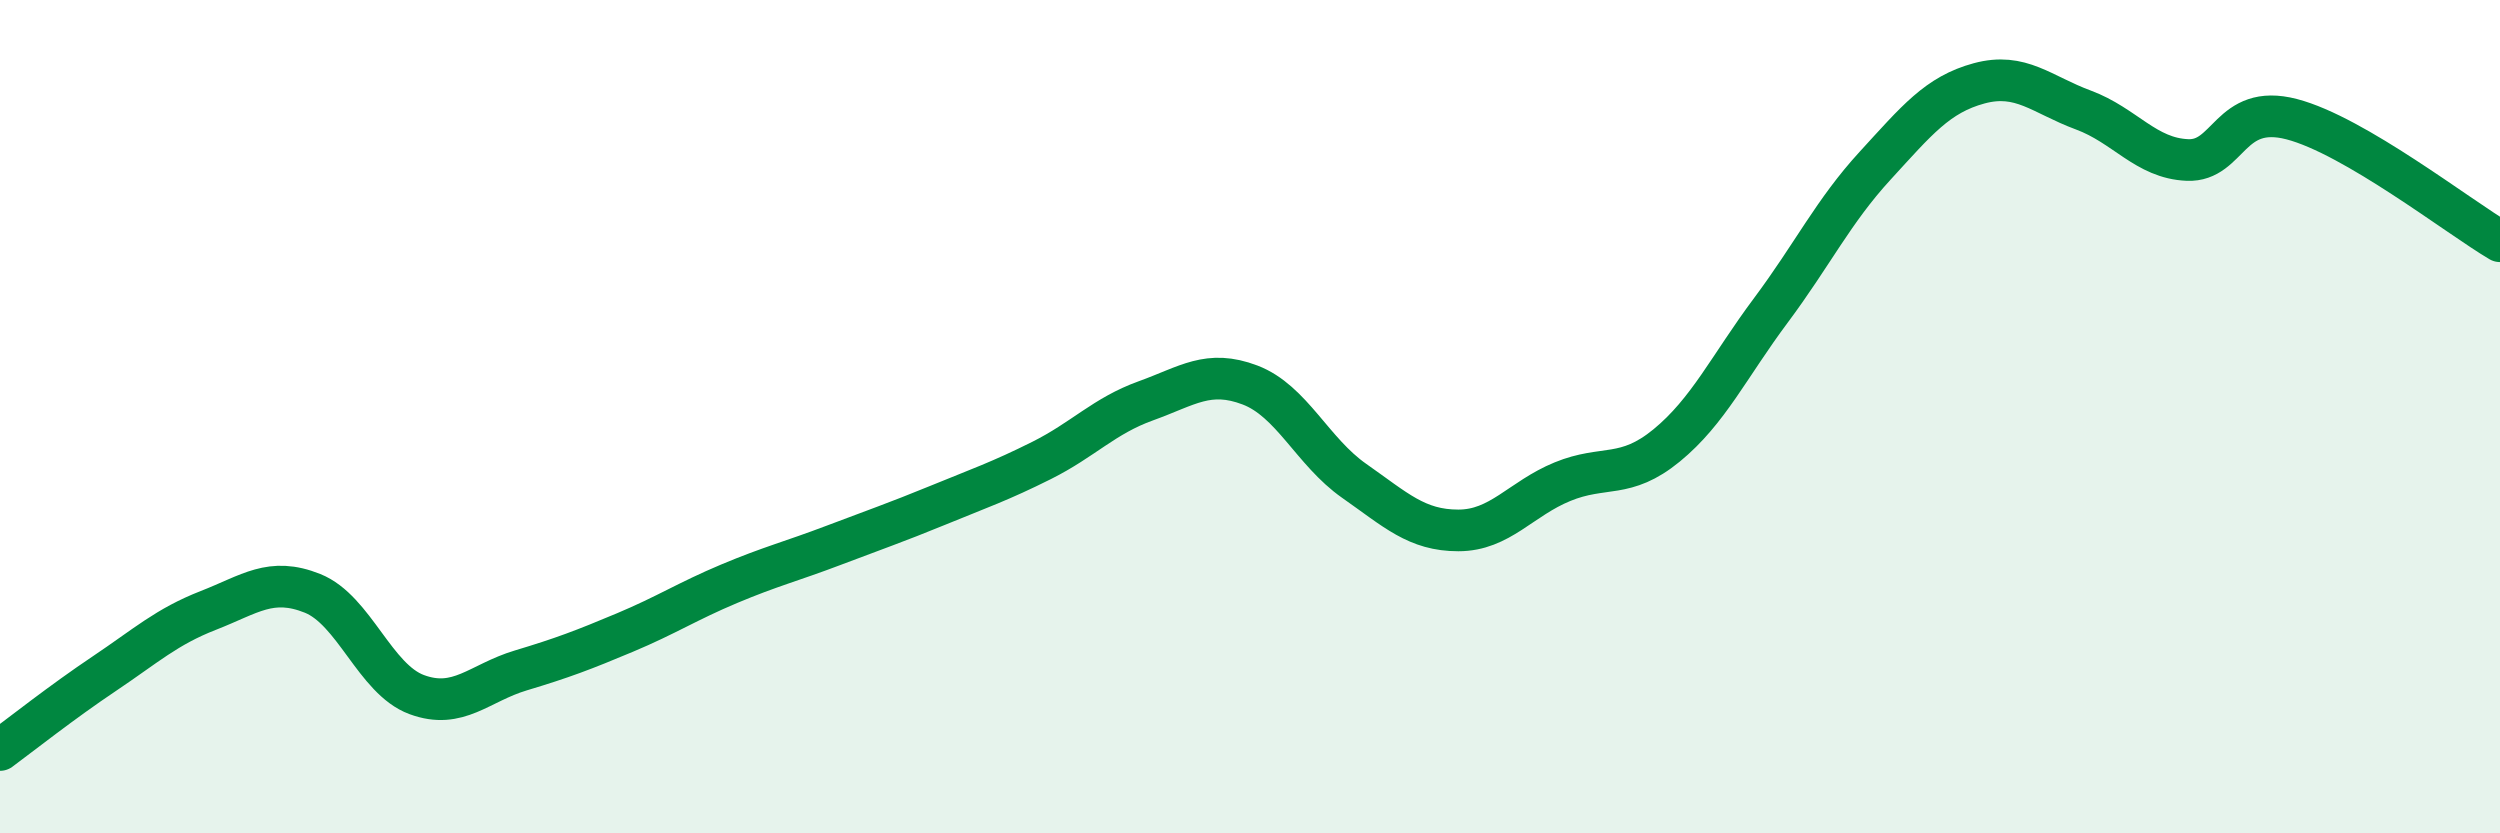 
    <svg width="60" height="20" viewBox="0 0 60 20" xmlns="http://www.w3.org/2000/svg">
      <path
        d="M 0,18 C 0.5,17.63 1.5,16.84 2.5,16.17 C 3.5,15.5 4,15.04 5,14.65 C 6,14.26 6.5,13.84 7.5,14.24 C 8.5,14.64 9,16.3 10,16.67 C 11,17.04 11.5,16.39 12.5,16.09 C 13.5,15.79 14,15.6 15,15.18 C 16,14.76 16.5,14.43 17.5,14.01 C 18.5,13.59 19,13.47 20,13.09 C 21,12.71 21.5,12.54 22.5,12.13 C 23.5,11.72 24,11.55 25,11.05 C 26,10.55 26.5,9.98 27.5,9.62 C 28.5,9.26 29,8.86 30,9.24 C 31,9.62 31.5,10.84 32.5,11.54 C 33.5,12.24 34,12.73 35,12.73 C 36,12.73 36.5,11.97 37.5,11.56 C 38.5,11.15 39,11.51 40,10.69 C 41,9.87 41.5,8.79 42.5,7.45 C 43.5,6.11 44,5.07 45,3.98 C 46,2.89 46.5,2.27 47.5,2 C 48.5,1.73 49,2.27 50,2.64 C 51,3.01 51.5,3.8 52.5,3.84 C 53.5,3.88 53.5,2.47 55,2.86 C 56.5,3.25 59,5.2 60,5.79L60 20L0 20Z"
        fill="#008740"
        opacity="0.1"
        stroke-linecap="round"
        stroke-linejoin="round"
      />
      <path
        d="M 0,18 C 0.5,17.63 1.5,16.84 2.5,16.17 C 3.5,15.5 4,15.04 5,14.65 C 6,14.26 6.5,13.84 7.5,14.24 C 8.5,14.64 9,16.3 10,16.67 C 11,17.04 11.5,16.39 12.5,16.09 C 13.5,15.79 14,15.6 15,15.18 C 16,14.76 16.5,14.43 17.5,14.01 C 18.5,13.59 19,13.47 20,13.09 C 21,12.71 21.5,12.54 22.5,12.13 C 23.5,11.72 24,11.55 25,11.05 C 26,10.55 26.5,9.98 27.5,9.62 C 28.5,9.26 29,8.86 30,9.24 C 31,9.62 31.5,10.84 32.5,11.54 C 33.5,12.24 34,12.73 35,12.73 C 36,12.73 36.5,11.97 37.5,11.56 C 38.5,11.15 39,11.51 40,10.69 C 41,9.87 41.5,8.79 42.5,7.45 C 43.5,6.11 44,5.07 45,3.98 C 46,2.89 46.5,2.27 47.5,2 C 48.5,1.73 49,2.27 50,2.64 C 51,3.01 51.5,3.8 52.5,3.84 C 53.5,3.88 53.5,2.47 55,2.86 C 56.5,3.25 59,5.2 60,5.79"
        stroke="#008740"
        stroke-width="1"
        fill="none"
        stroke-linecap="round"
        stroke-linejoin="round"
      />
    </svg>
  